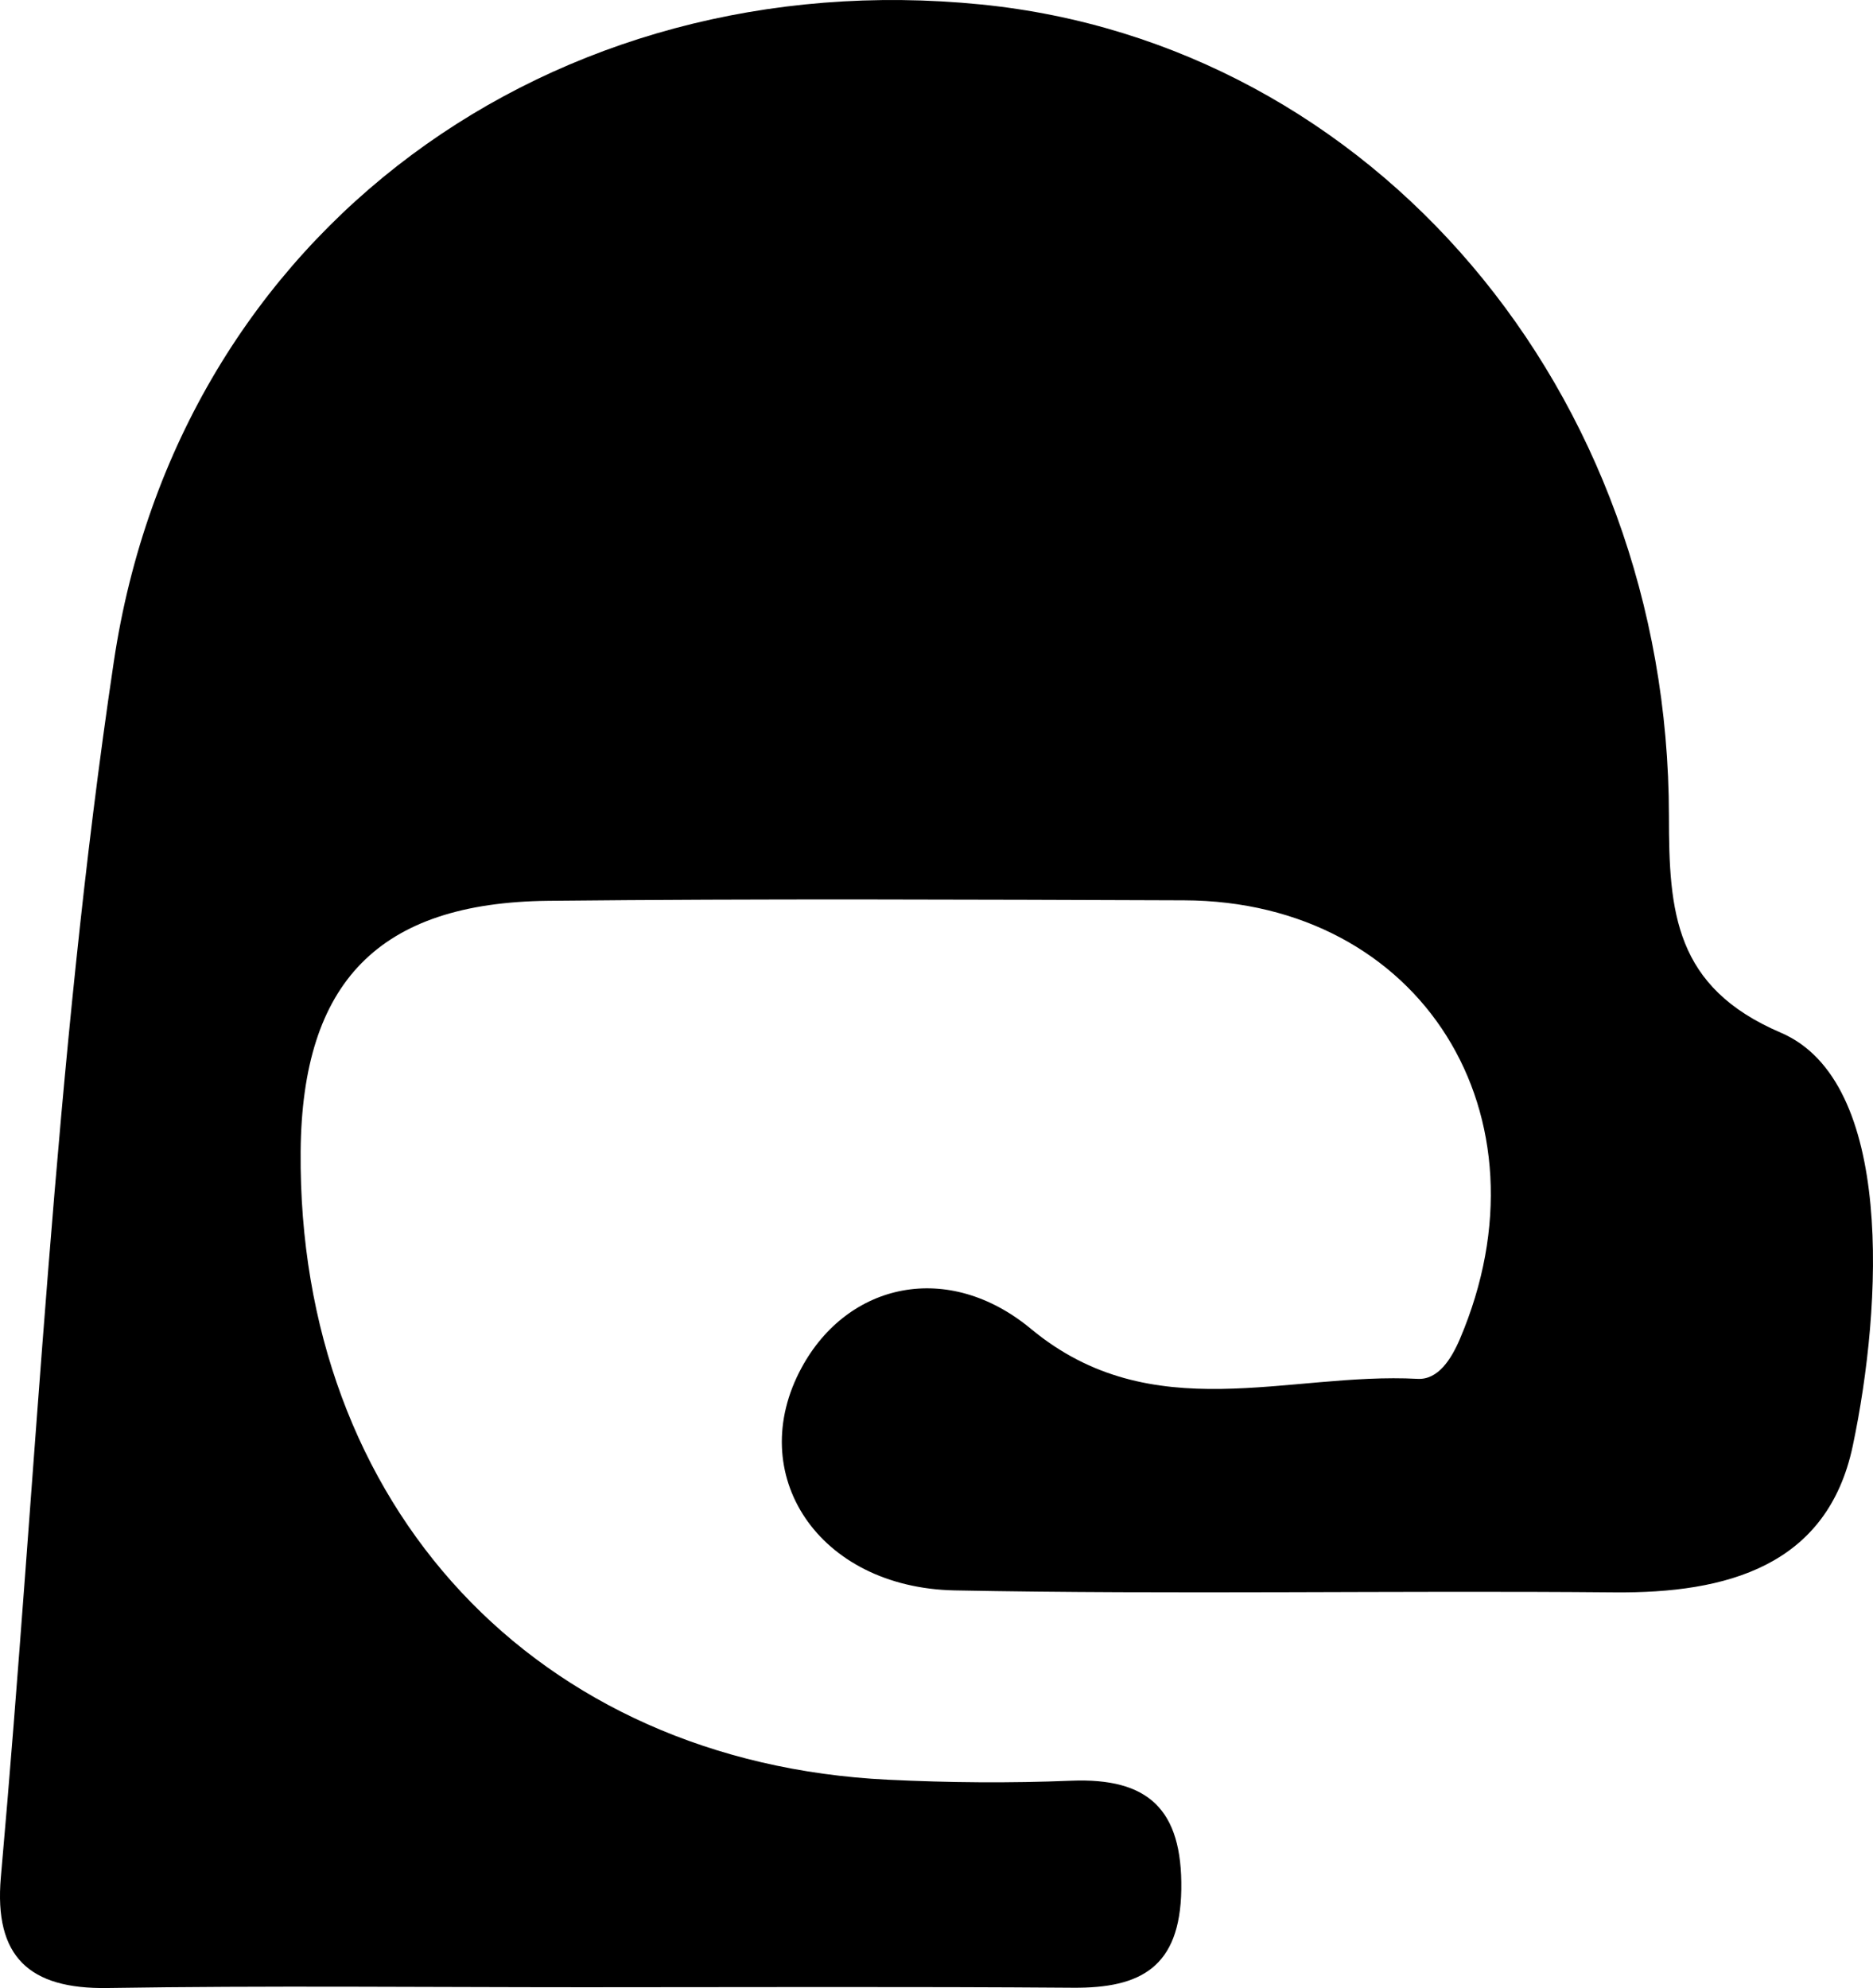 <svg width="49" height="52" viewBox="0 0 49 52" fill="none" xmlns="http://www.w3.org/2000/svg">
<path d="M15.282 51.979C11.124 51.979 6.967 51.934 2.809 51.999C0.766 52.032 -0.159 51.182 0.022 49.105C0.966 38.503 1.406 27.822 2.977 17.311C4.665 5.996 14.506 -1 25.666 0.117C35.902 1.142 43.654 10.21 43.661 21.341C43.661 23.856 43.809 25.823 46.59 27.012C49.558 28.285 49.247 34.139 48.471 37.817C47.805 40.972 45.161 41.677 42.238 41.651C36.483 41.599 30.722 41.71 24.974 41.599C21.399 41.527 19.459 38.555 20.972 35.772C22.181 33.544 24.806 32.963 26.972 34.759C30.14 37.386 33.697 35.883 37.091 36.066C37.621 36.092 37.964 35.556 38.191 35.027C40.686 29.174 37.182 23.569 30.975 23.549C25.433 23.53 19.886 23.504 14.344 23.562C9.902 23.608 7.904 25.692 7.865 30.115C7.788 39.404 14.034 46.1 23.228 46.551C24.826 46.629 26.429 46.642 28.026 46.577C30.031 46.498 30.936 47.315 30.904 49.425C30.871 51.457 29.843 52.006 28.071 51.992C23.81 51.96 19.543 51.979 15.282 51.979Z" fill="black"/>
</svg>
